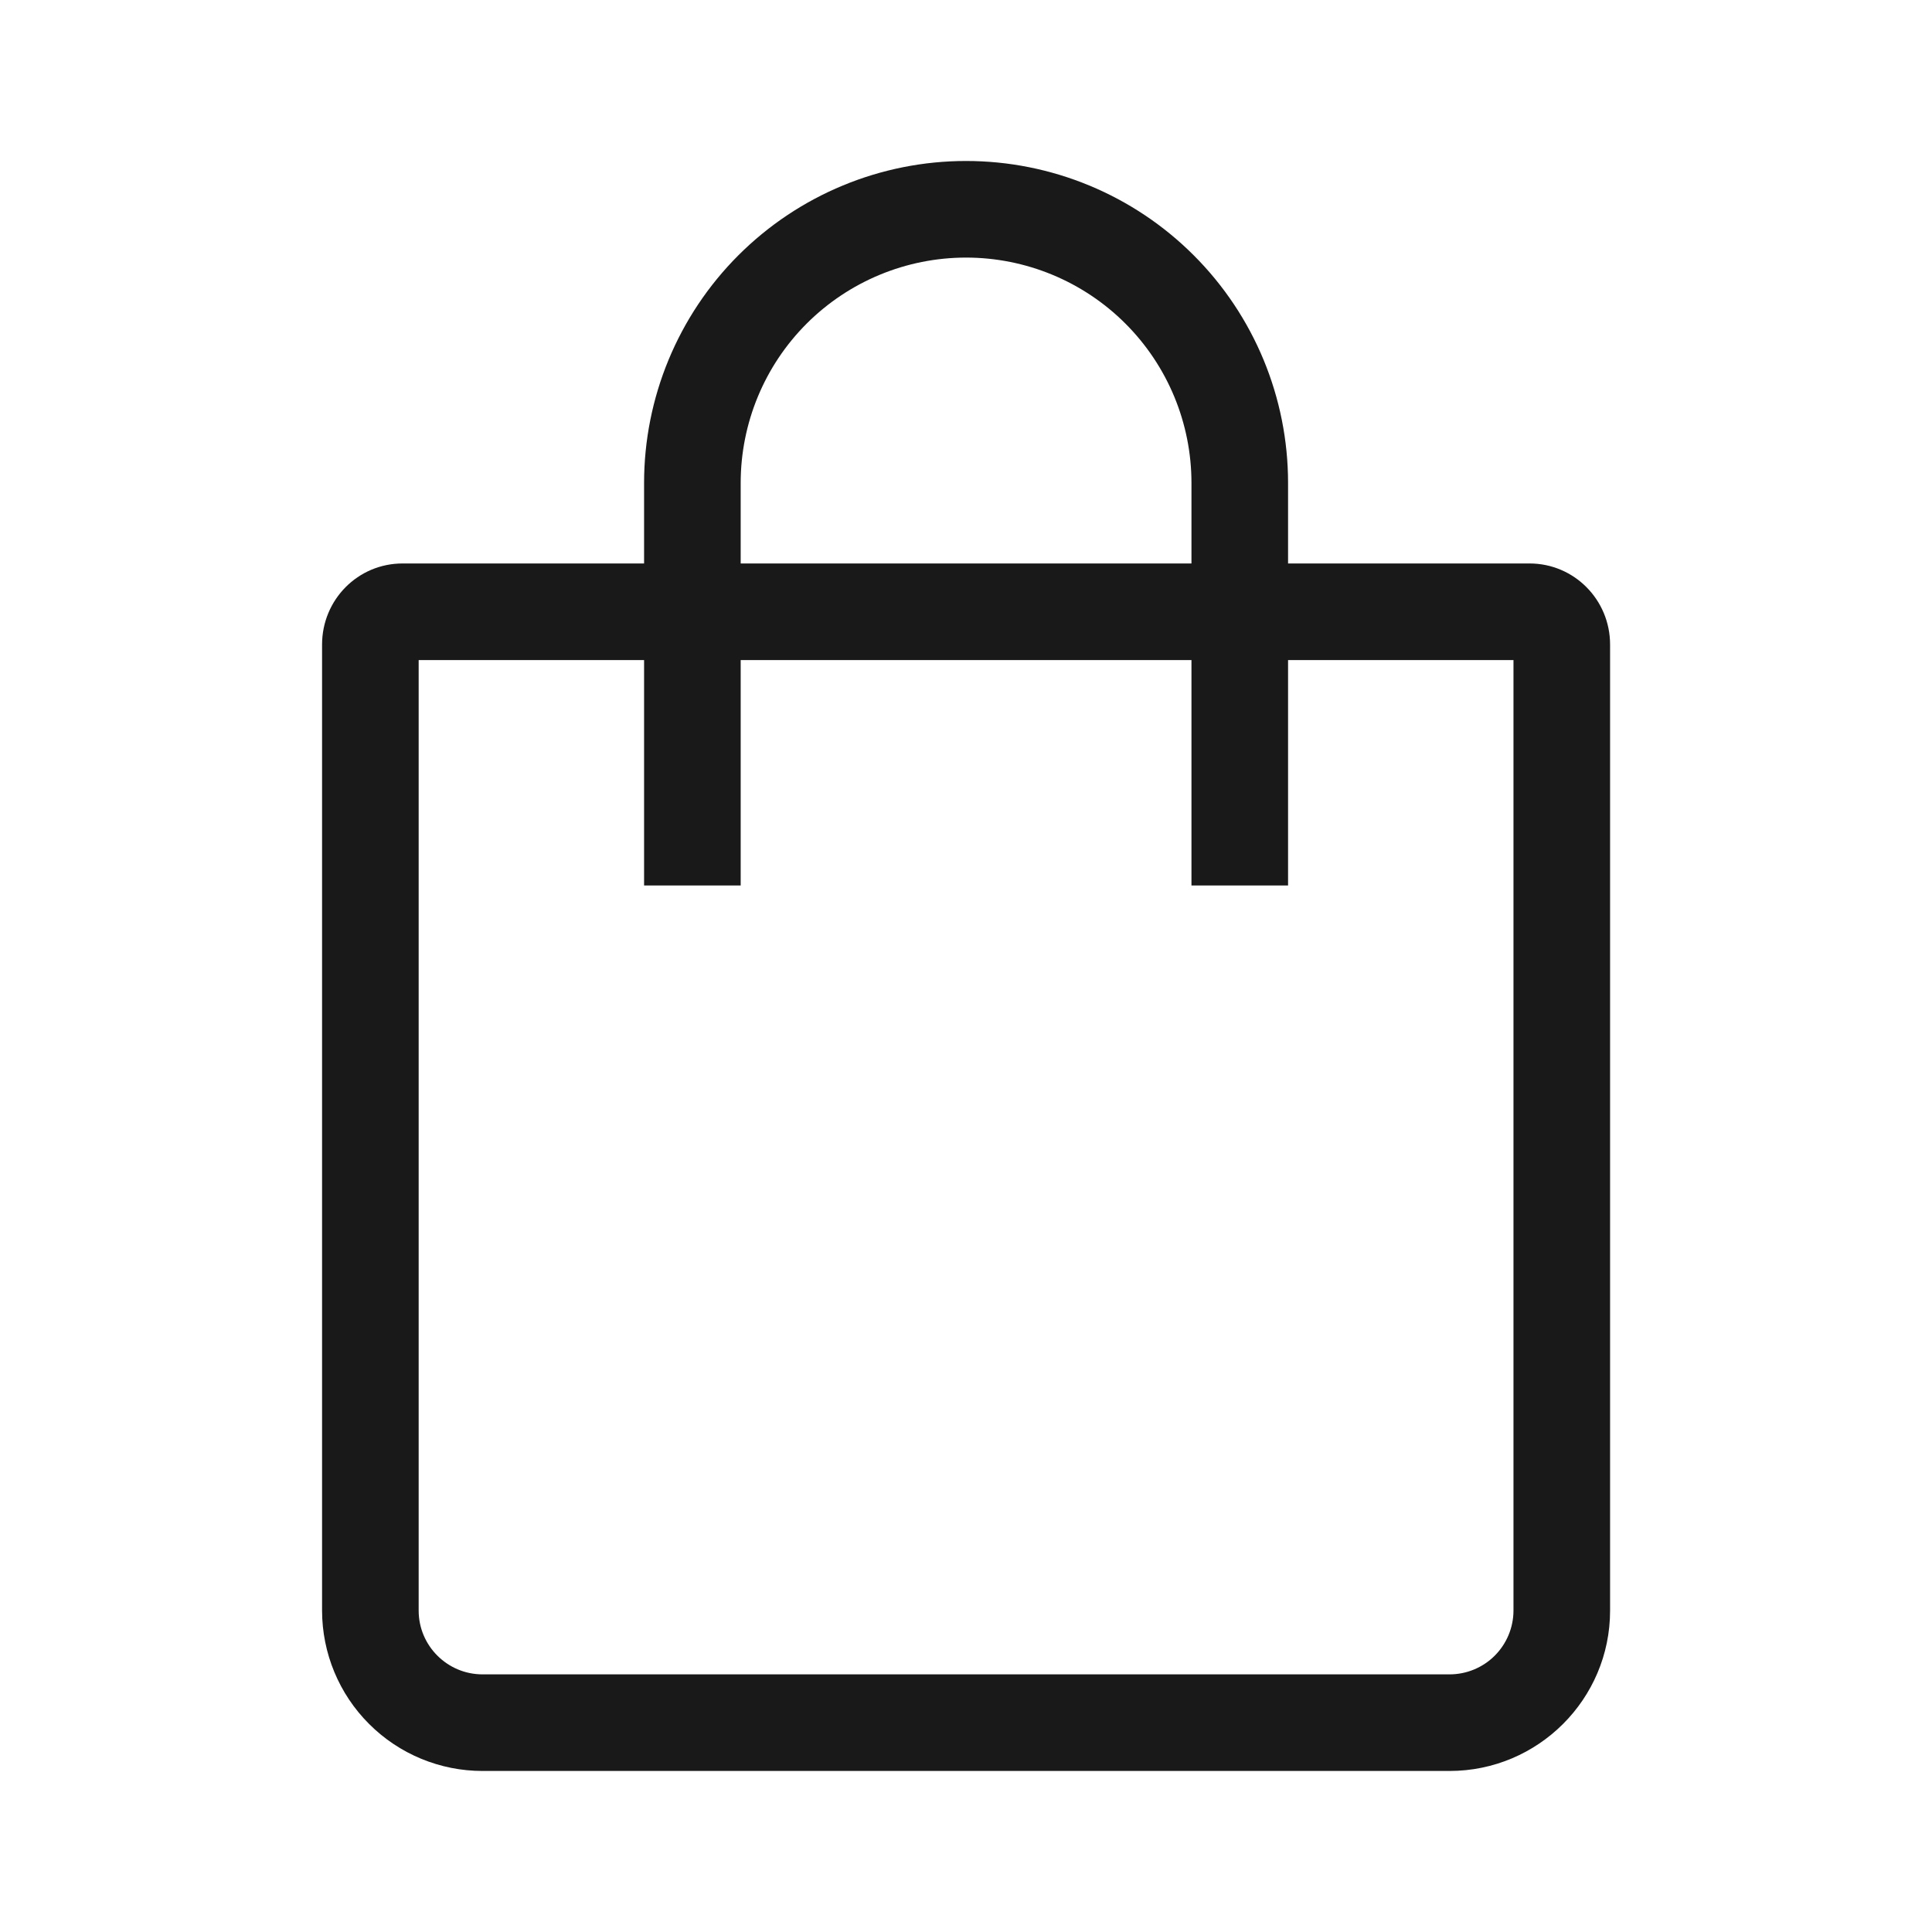 <?xml version="1.0" encoding="UTF-8"?> <svg xmlns="http://www.w3.org/2000/svg" width="40" height="40" viewBox="0 0 40 40" fill="none"><g opacity="0.9"><path fill-rule="evenodd" clip-rule="evenodd" d="M13.335 11.666V10C13.335 8.232 14.037 6.536 15.287 5.286C16.538 4.035 18.233 3.333 20.001 3.333C21.769 3.333 23.465 4.035 24.715 5.286C25.966 6.536 26.668 8.232 26.668 10V11.666H31.668C32.588 11.666 33.335 12.415 33.335 13.345V33.346C33.335 35.18 31.843 36.666 30.011 36.666H9.991C9.11 36.666 8.266 36.317 7.643 35.694C7.019 35.072 6.669 34.227 6.668 33.346V13.346C6.668 12.416 7.41 11.666 8.335 11.666H13.335ZM15.335 11.666H24.668V10C24.668 8.762 24.176 7.575 23.301 6.7C22.426 5.825 21.239 5.333 20.001 5.333C18.764 5.333 17.577 5.825 16.701 6.7C15.826 7.575 15.335 8.762 15.335 10V11.666ZM13.335 13.666H8.668V33.346C8.668 34.073 9.261 34.666 9.991 34.666H30.011C30.362 34.666 30.698 34.527 30.946 34.28C31.194 34.032 31.334 33.697 31.335 33.346V13.666H26.668V18.333H24.668V13.666H15.335V18.333H13.335V13.666Z" fill="black"></path></g></svg> 